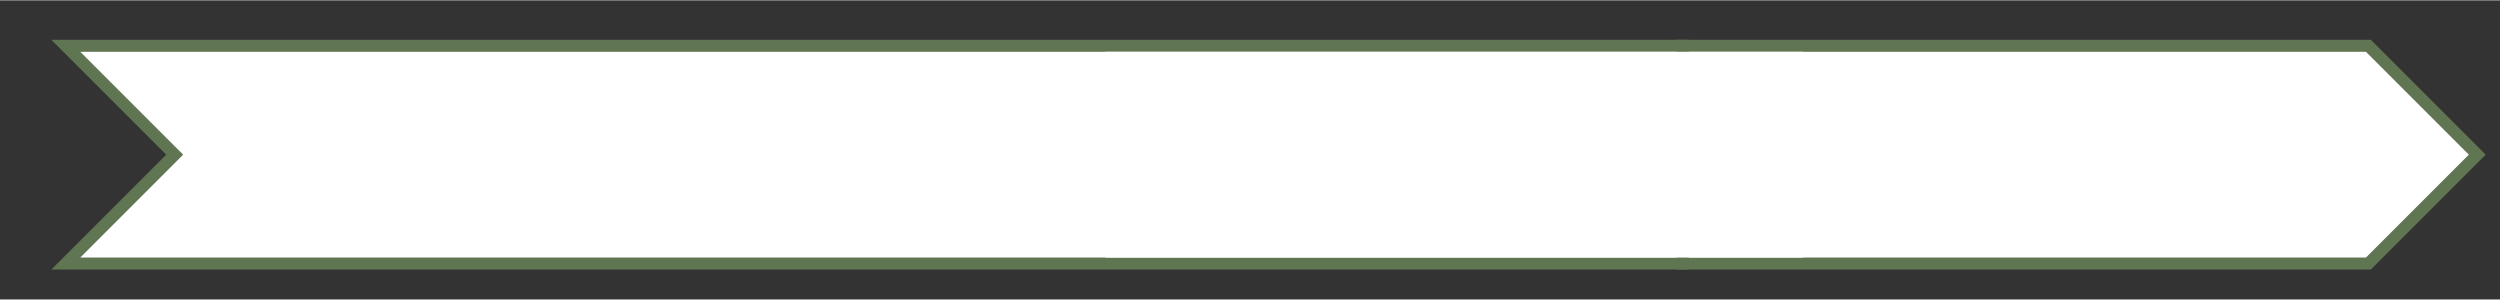 <?xml version="1.0" encoding="utf-8"?><!-- Generator: Adobe Illustrator 27.7.0, SVG Export Plug-In . SVG Version: 6.00 Build 0)  --><svg xmlns="http://www.w3.org/2000/svg" xmlns:xlink="http://www.w3.org/1999/xlink" version="1.1" id="Layer_1658035957b402" x="0px" y="0px" viewBox="0 0 417.9 50" style="enable-background:new 0 0 417.9 50;" xml:space="preserve" aria-hidden="true" width="417px" height="50px"><rect x="0" y="0" width="417.9" height="50" fill="#333333" stroke="none"/><defs><linearGradient class="cerosgradient" data-cerosgradient="true" id="CerosGradient_idd6cf40d36" gradientUnits="userSpaceOnUse" x1="50%" y1="100%" x2="50%" y2="0%"><stop offset="0%" stop-color="#d1d1d1"/><stop offset="100%" stop-color="#d1d1d1"/></linearGradient><linearGradient/></defs>
<style type="text/css">
	.st0-658035957b402{fill:#FFFFFF;stroke:#607653;stroke-width:2;stroke-miterlimit:10;}
	.st1-658035957b402{fill:#FFFFFF;stroke:#FFFFFF;stroke-width:2;stroke-miterlimit:10;}
</style>
<polygon class="st0-658035957b402" points="281.3,7.6 11,7.6 29.2,25.8 11,44 281.3,44 "/>
<polygon class="st0-658035957b402" points="395.9,7.6 281.3,7.6 281.3,44 395.9,44 414.1,25.8 "/>
<polygon class="st1-658035957b402" points="300.4,9.6 185.8,9.6 185.8,42 300.4,42 "/>
</svg>